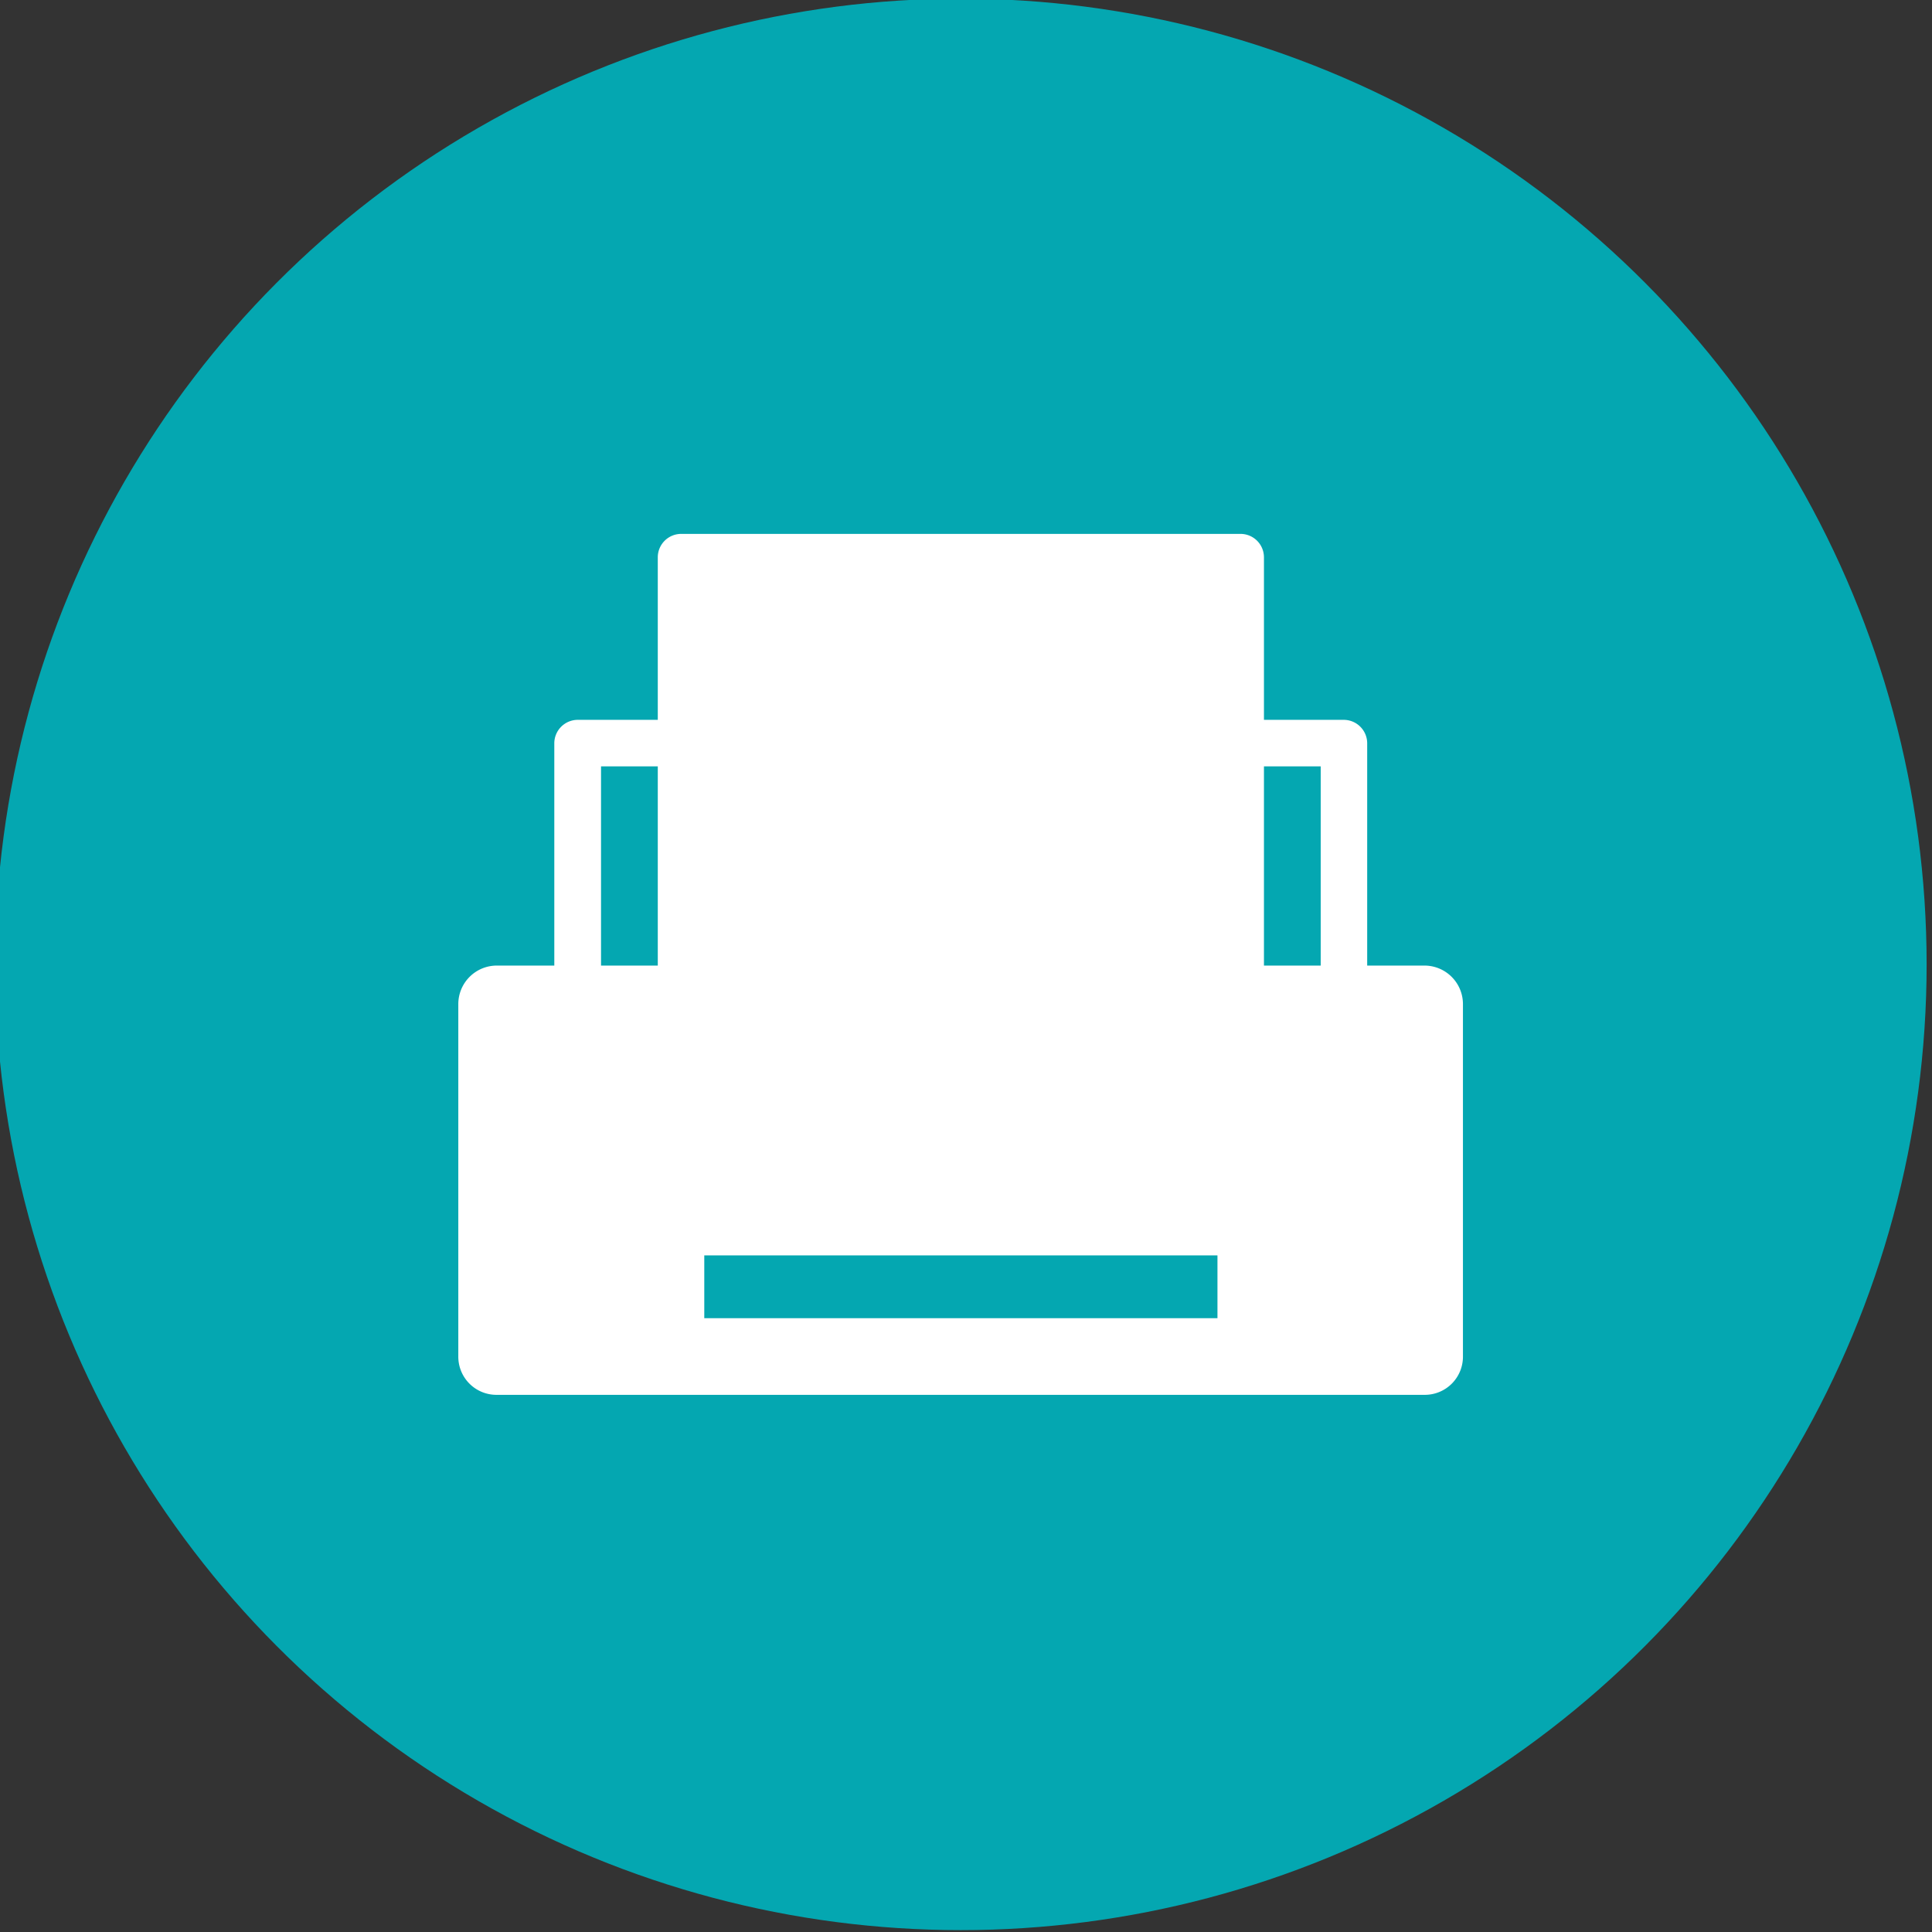 <svg xmlns="http://www.w3.org/2000/svg" width="32" height="32" viewBox="0 0 32 32">
  <rect x="0" y="0" width="32" height="32" fill="#333333" stroke="none"/>
  <g id="Vector_Smart_Object11" data-name="Vector Smart Object11" transform="translate(-362.939 -102.215)">
    <circle id="Ellipse_4" data-name="Ellipse 4" cx="15.996" cy="15.996" r="15.996" transform="translate(362.858 102.192)" fill="#04a7b1"/>
    <path id="Path_391" data-name="Path 391" d="M386.534,118.208h-.95v-3.68a.389.389,0,0,0-.38-.39h-1.33v-2.69a.388.388,0,0,0-.38-.39h-9.28a.388.388,0,0,0-.38.39v2.69H372.5a.389.389,0,0,0-.38.39v3.68h-.95a.638.638,0,0,0-.64.64v5.83a.632.632,0,0,0,.64.64h15.36a.632.632,0,0,0,.64-.64v-5.83A.638.638,0,0,0,386.534,118.208Zm-2.66-3.3h.94v3.3h-.94Zm-10.98,0h.94v3.3h-.94Zm10.21,9.14h-8.5v-1.04h8.5Z" fill="#fff"/>
  </g>
</svg>
